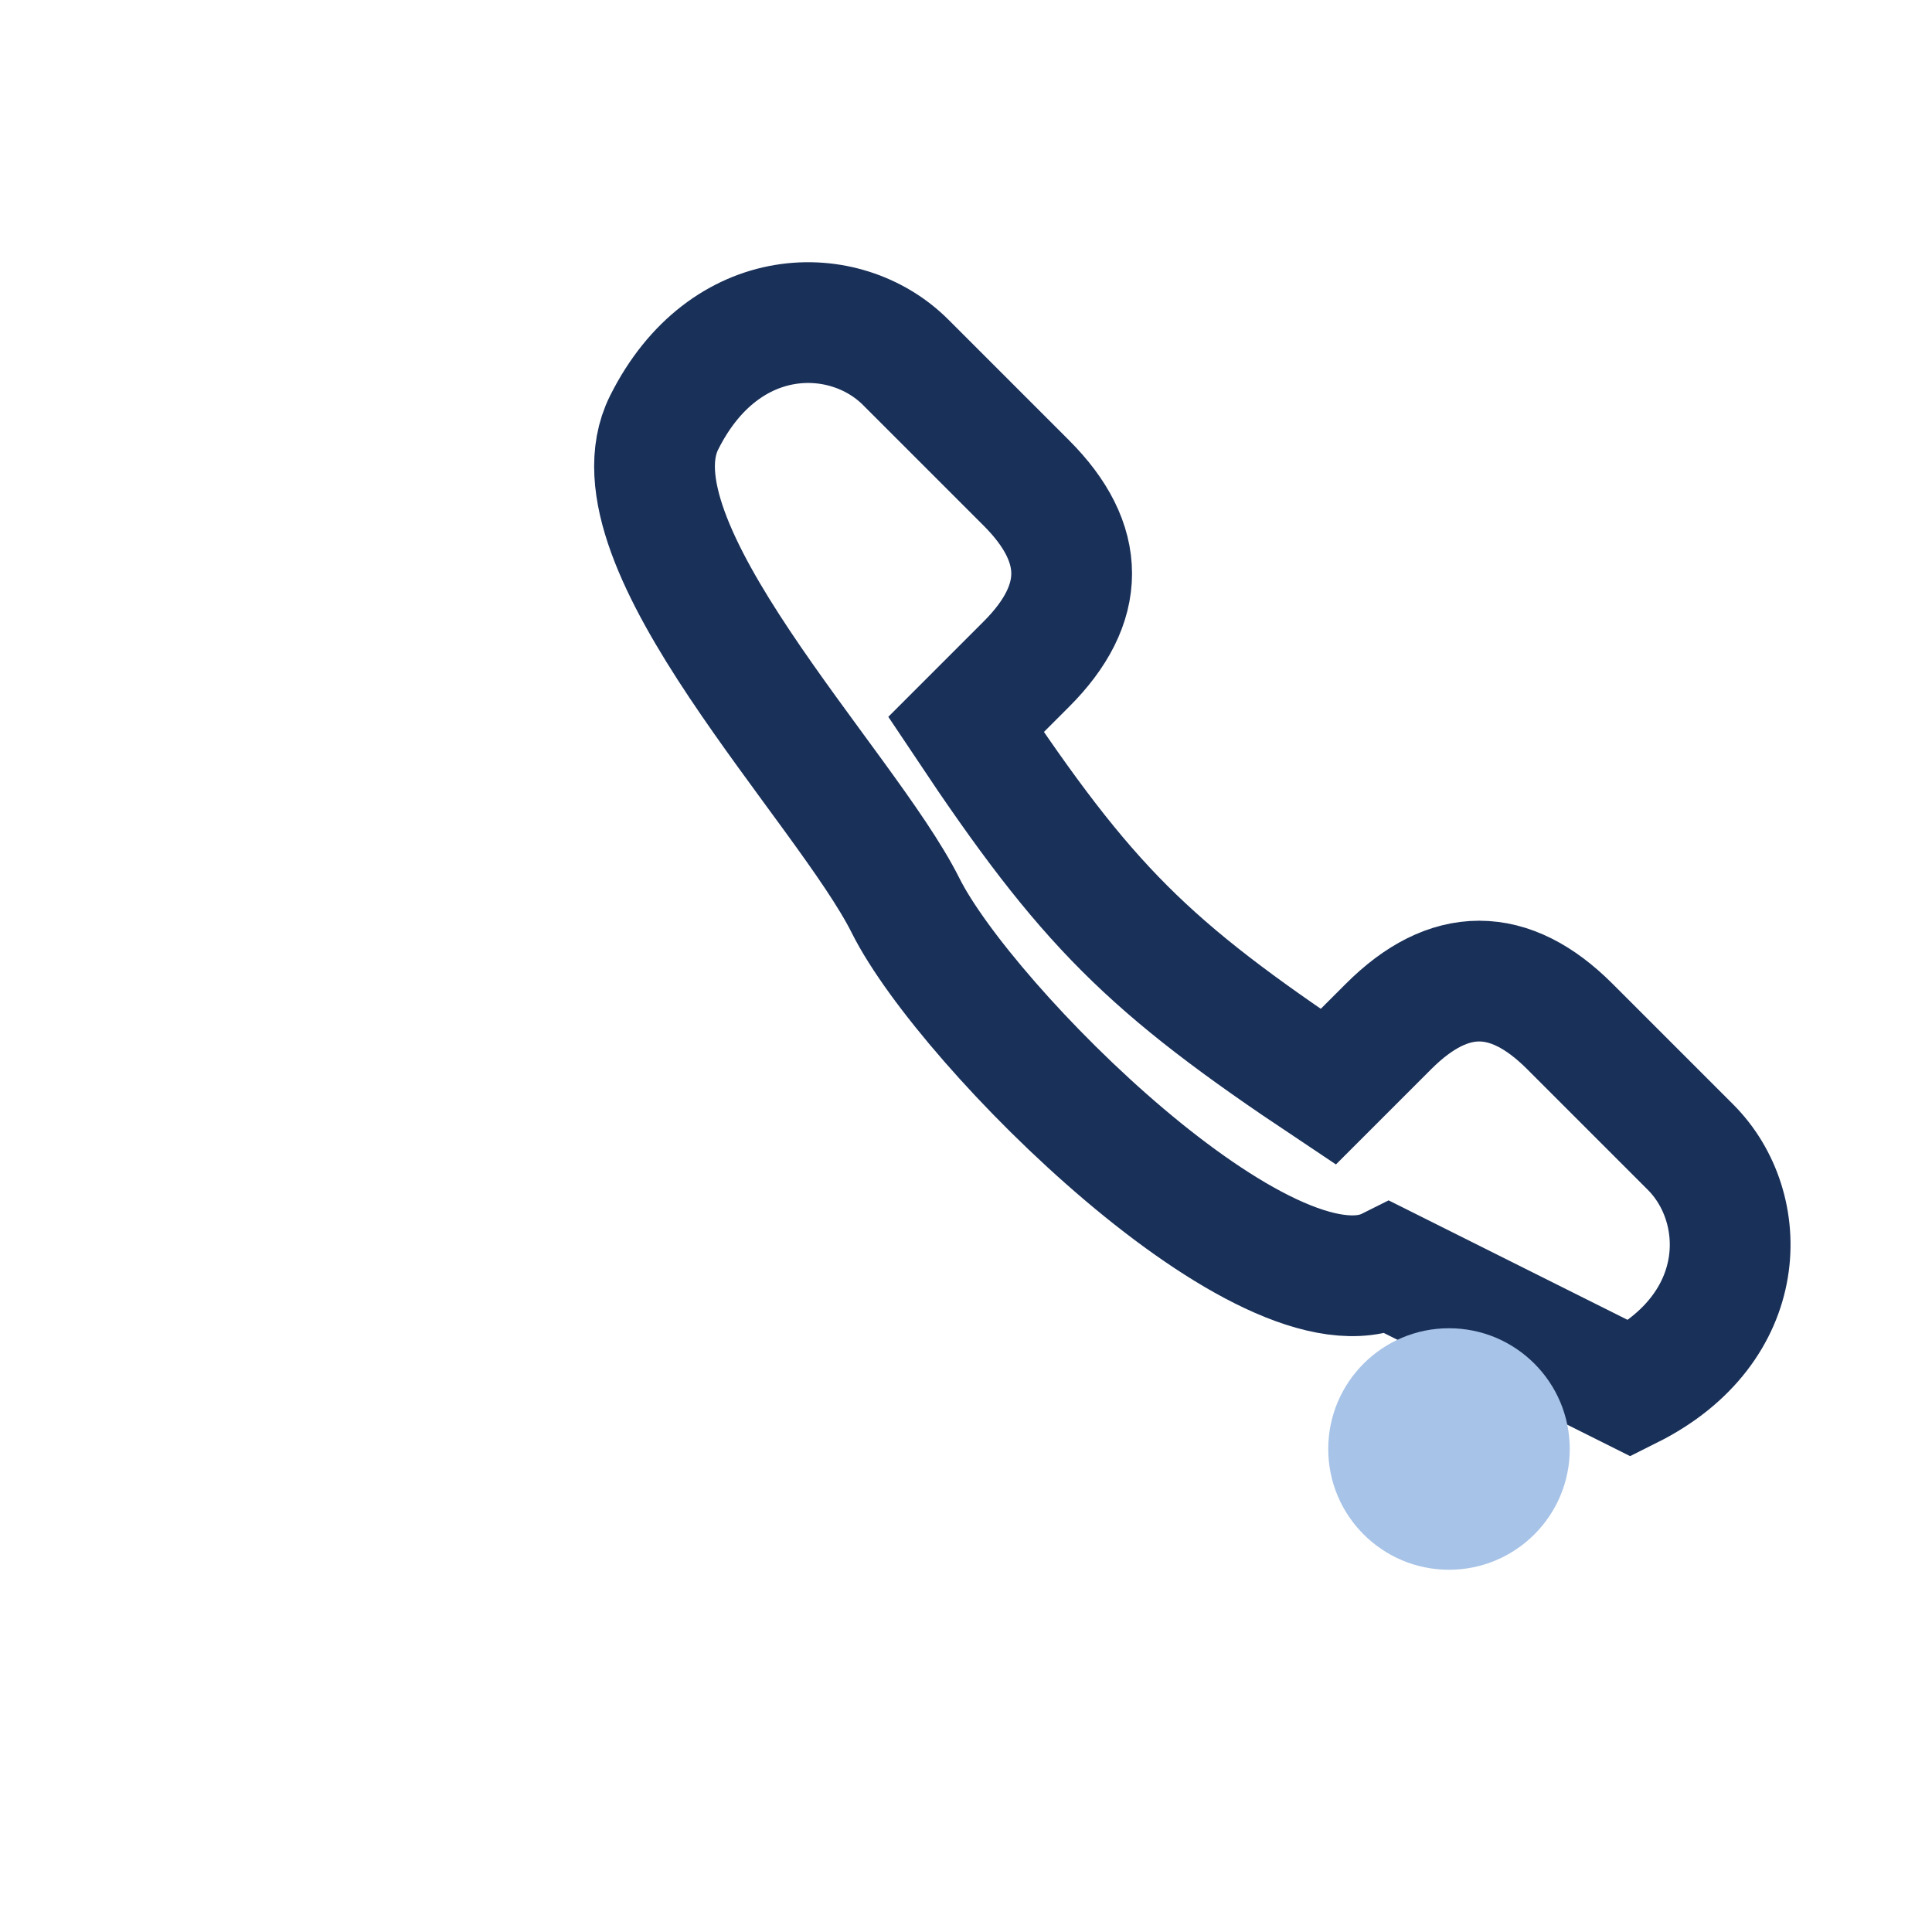 <?xml version="1.0" encoding="UTF-8"?>
<svg xmlns="http://www.w3.org/2000/svg" viewBox="0 0 32 32" width="32" height="32"><path d="M23 21c-2 1-7-4-8-6s-5-6-4-8c1-2 3-2 4-1l2 2c1 1 1 2 0 3l-1 1c2 3 3 4 6 6l1-1c1-1 2-1 3 0l2 2c1 1 1 3-1 4z" fill="none" stroke="#193059" stroke-width="2"/><circle cx="24" cy="24" r="2" fill="#A7C3E7"/></svg>